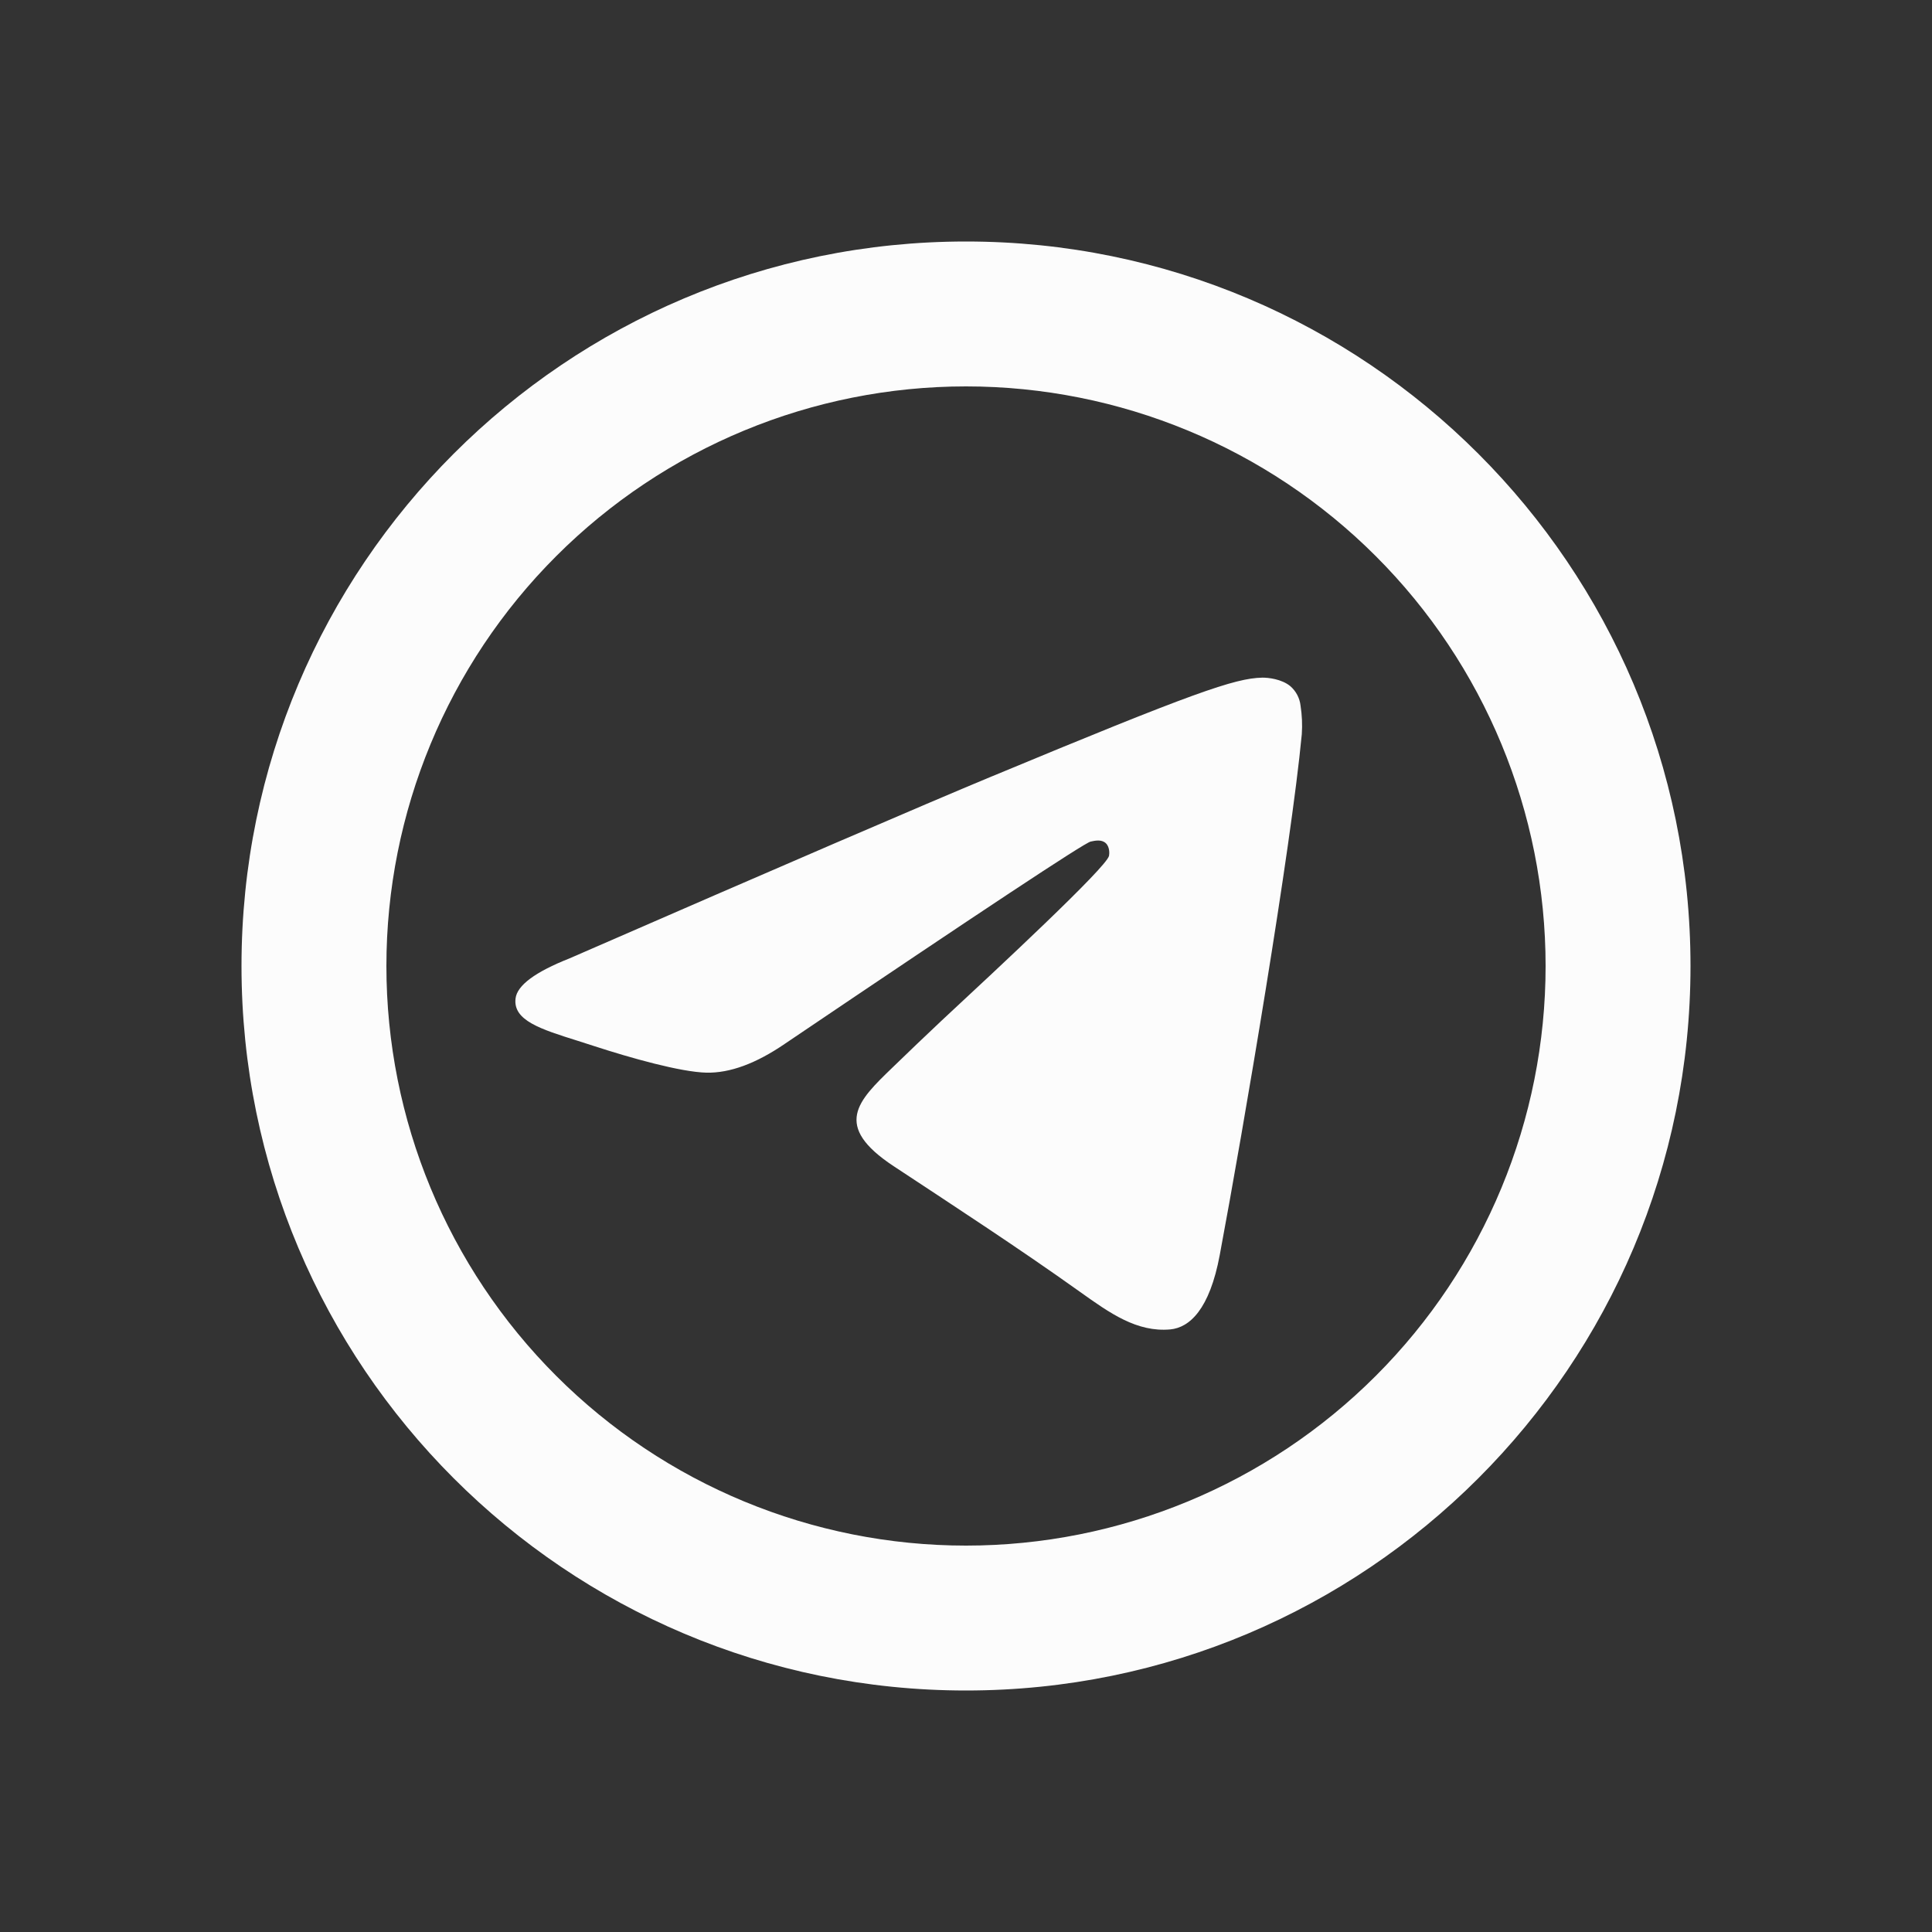 <?xml version="1.0" encoding="UTF-8"?> <svg xmlns="http://www.w3.org/2000/svg" width="48" height="48" viewBox="0 0 48 48" fill="none"><rect x="0" y="0" width="48" height="48" fill="#333333" stroke="none"/><path d="M38.4 24C38.4 27.819 36.883 31.482 34.182 34.182C31.482 36.883 27.819 38.4 24 38.4C20.181 38.4 16.518 36.883 13.818 34.182C11.117 31.482 9.6 27.819 9.6 24C9.6 20.181 11.117 16.518 13.818 13.818C16.518 11.117 20.181 9.6 24 9.6C27.819 9.6 31.482 11.117 34.182 13.818C36.883 16.518 38.4 20.181 38.4 24ZM24 42C33.941 42 42 33.941 42 24C42 14.059 33.941 6 24 6C14.059 6 6 14.059 6 24C6 33.941 14.059 42 24 42ZM24.644 19.288C22.895 20.016 19.396 21.524 14.149 23.811C13.295 24.149 12.849 24.481 12.809 24.805C12.741 25.352 13.427 25.568 14.361 25.861L14.753 25.987C15.671 26.286 16.91 26.635 17.552 26.65C18.136 26.662 18.786 26.422 19.504 25.93C24.407 22.618 26.938 20.944 27.096 20.909C27.209 20.884 27.364 20.852 27.469 20.945C27.575 21.039 27.564 21.215 27.553 21.264C27.485 21.554 24.792 24.058 23.399 25.352C22.986 25.741 22.576 26.132 22.169 26.527C21.316 27.35 20.675 27.967 22.205 28.975C23.755 29.998 25.319 31.016 26.831 32.095C27.577 32.627 28.246 33.103 29.074 33.029C29.555 32.984 30.052 32.532 30.304 31.182C30.901 27.996 32.073 21.088 32.343 18.24C32.359 18.004 32.348 17.767 32.312 17.533C32.291 17.344 32.2 17.171 32.057 17.047C31.841 16.87 31.508 16.834 31.36 16.836C30.683 16.849 29.645 17.209 24.646 19.288" fill="#FCFCFC"></path></svg> 